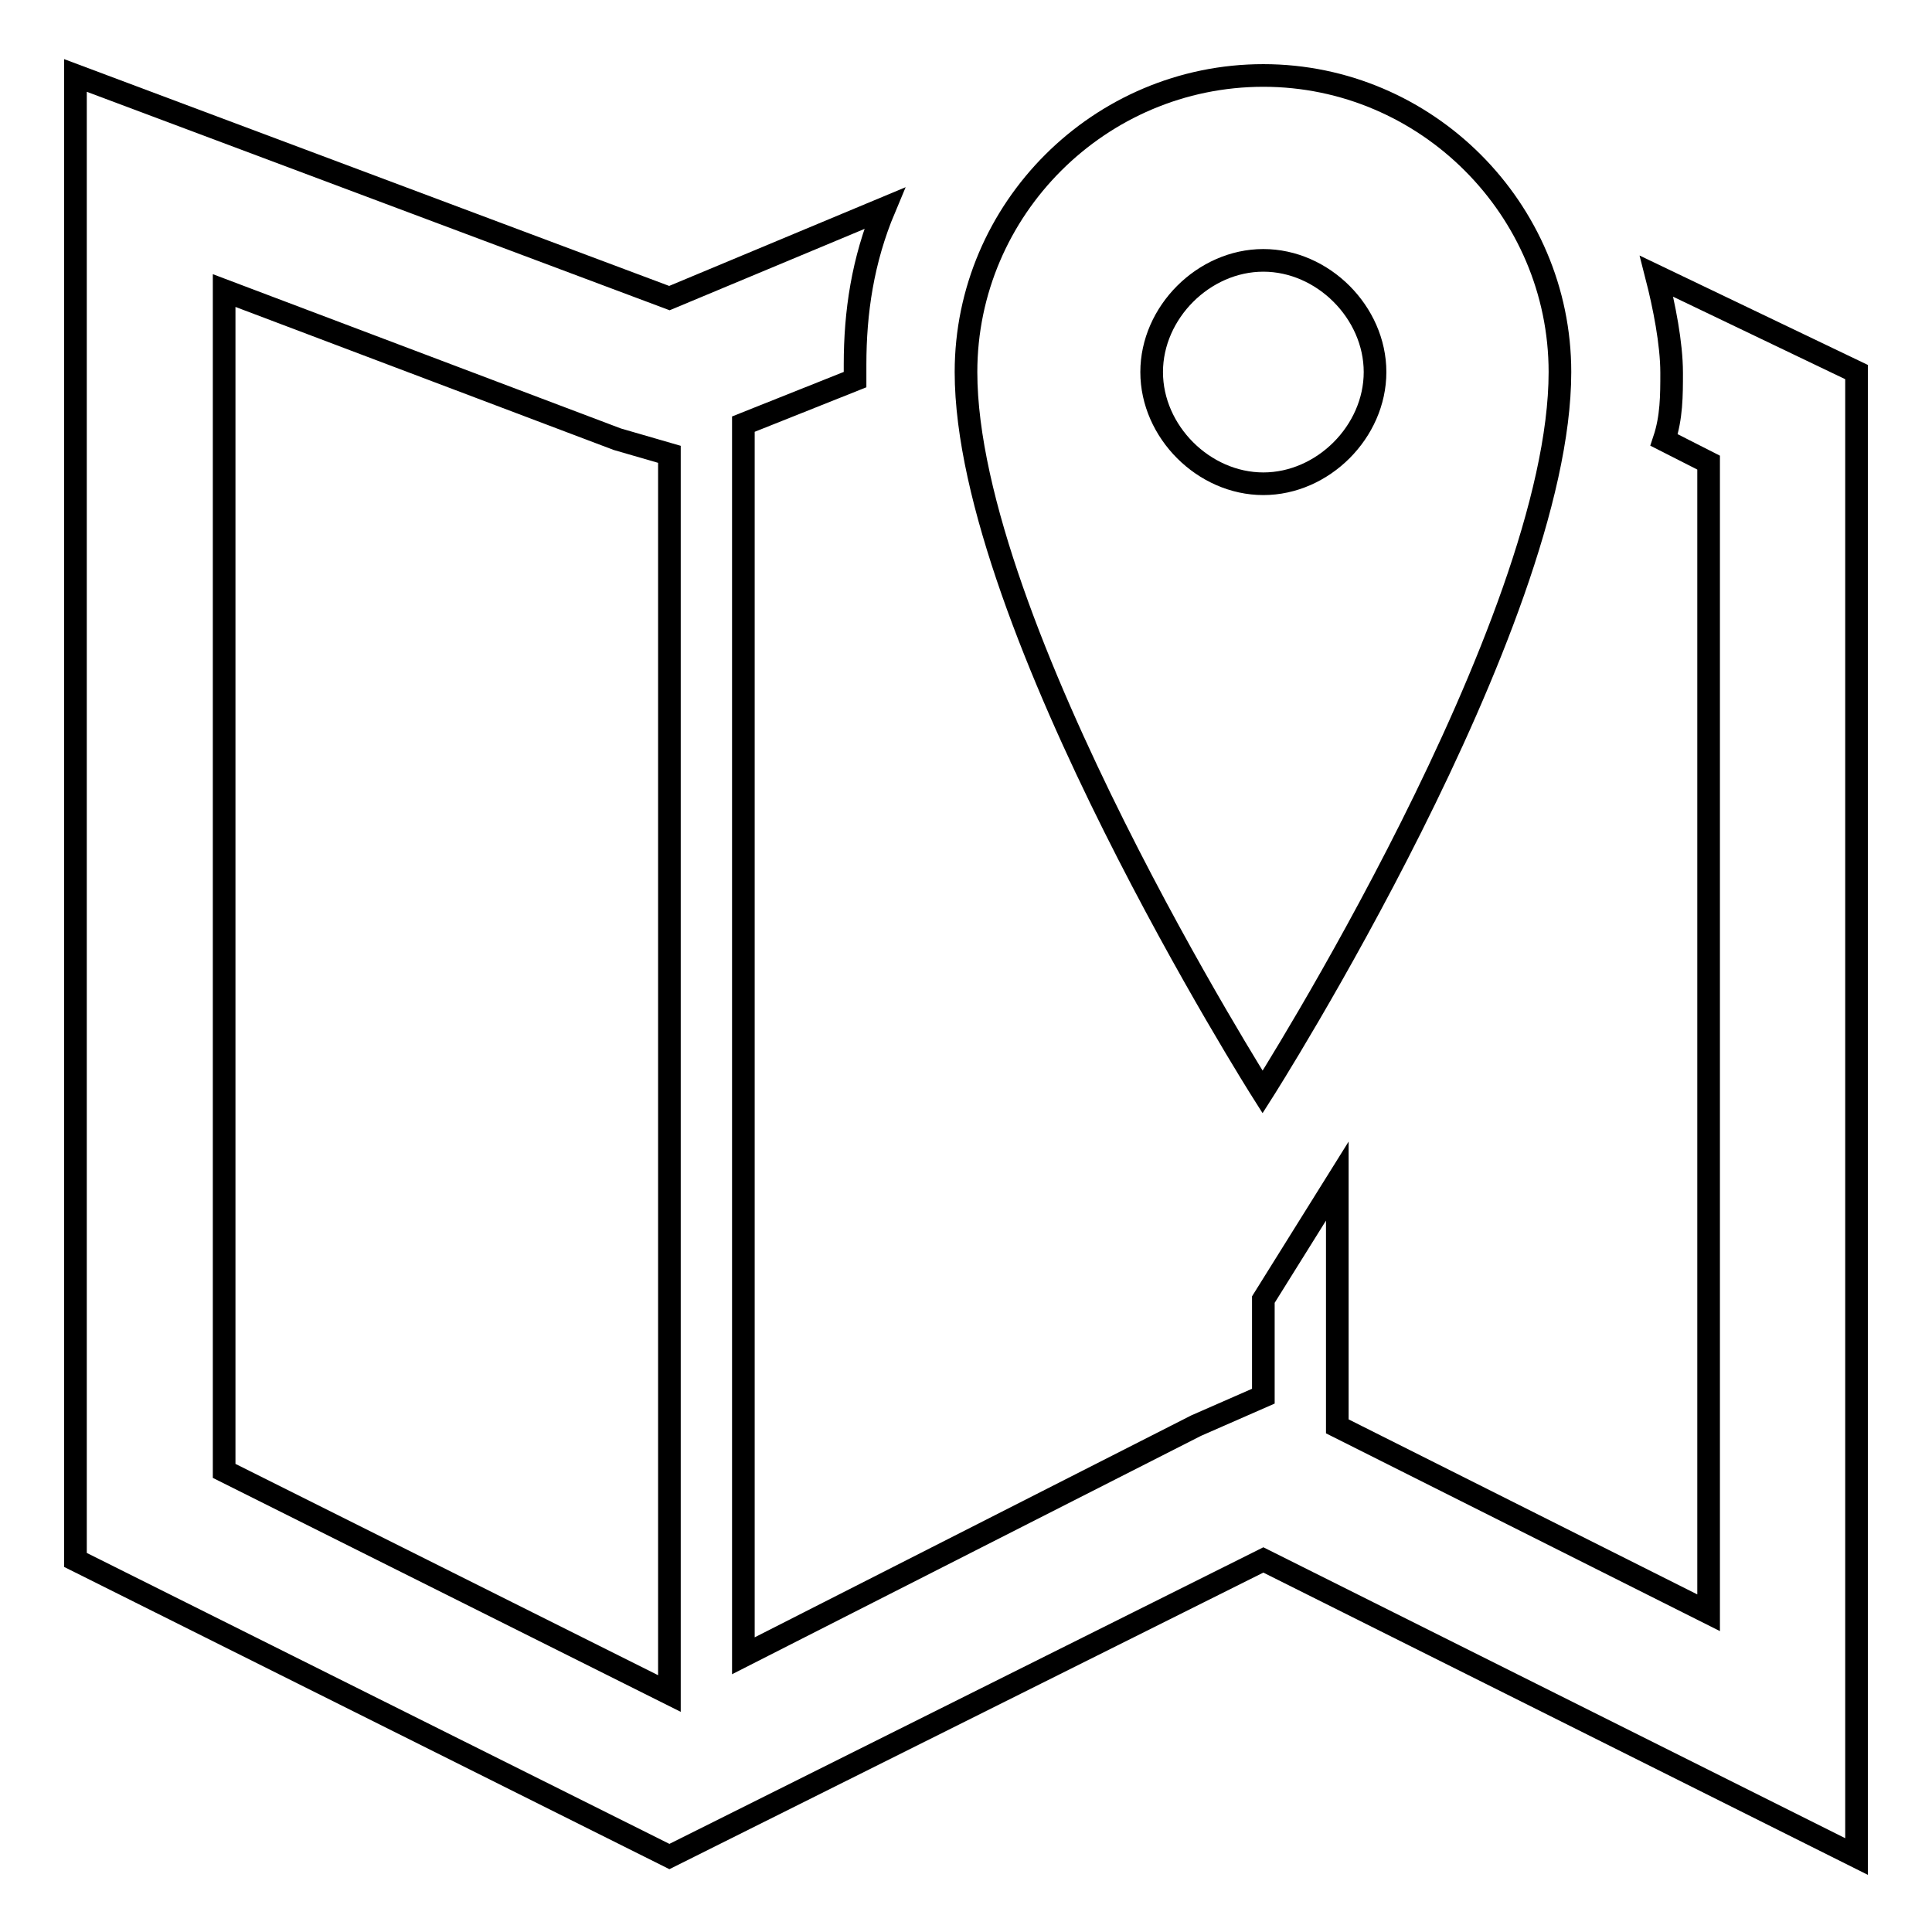 <?xml version="1.0" encoding="utf-8"?>
<!-- Svg Vector Icons : http://www.onlinewebfonts.com/icon -->
<!DOCTYPE svg PUBLIC "-//W3C//DTD SVG 1.1//EN" "http://www.w3.org/Graphics/SVG/1.1/DTD/svg11.dtd">
<svg version="1.1" xmlns="http://www.w3.org/2000/svg" xmlns:xlink="http://www.w3.org/1999/xlink" x="0px" y="0px" viewBox="0 0 256 256" enable-background="new 0 0 256 256" xml:space="preserve">
<g><g><path stroke-width="3" fill-opacity="0" stroke="#000000"  d="M219.5,36.6c1,3.9,2,8.9,2,12.8c0,3,0,5.9-1,8.9l5.9,3v152.4L177.2,189v-32.5l-9.8,15.7V185l-8.9,3.9l-60,30.5V56.2l14.8-5.9c0-1,0-1,0-2c0-6.9,1-13.8,3.9-20.7L88.7,39.5L10,10v196.7L88.7,246l78.7-39.3L246,246V49.3L219.5,36.6z M29.7,194.9V38.5l52.1,19.7l6.9,2v164.2L29.7,194.9z"/><path stroke-width="3" fill-opacity="0" stroke="#000000"  d="M206.7,49.3c0-21.6-17.7-39.3-39.3-39.3C145.7,10,128,27.7,128,49.3c0,33.4,39.3,95.4,39.3,95.4S206.7,82.8,206.7,49.3z M152.6,49.3c0-7.9,6.9-14.8,14.8-14.8s14.8,6.9,14.8,14.8s-6.9,14.8-14.8,14.8S152.6,57.2,152.6,49.3z"/></g></g>
</svg>